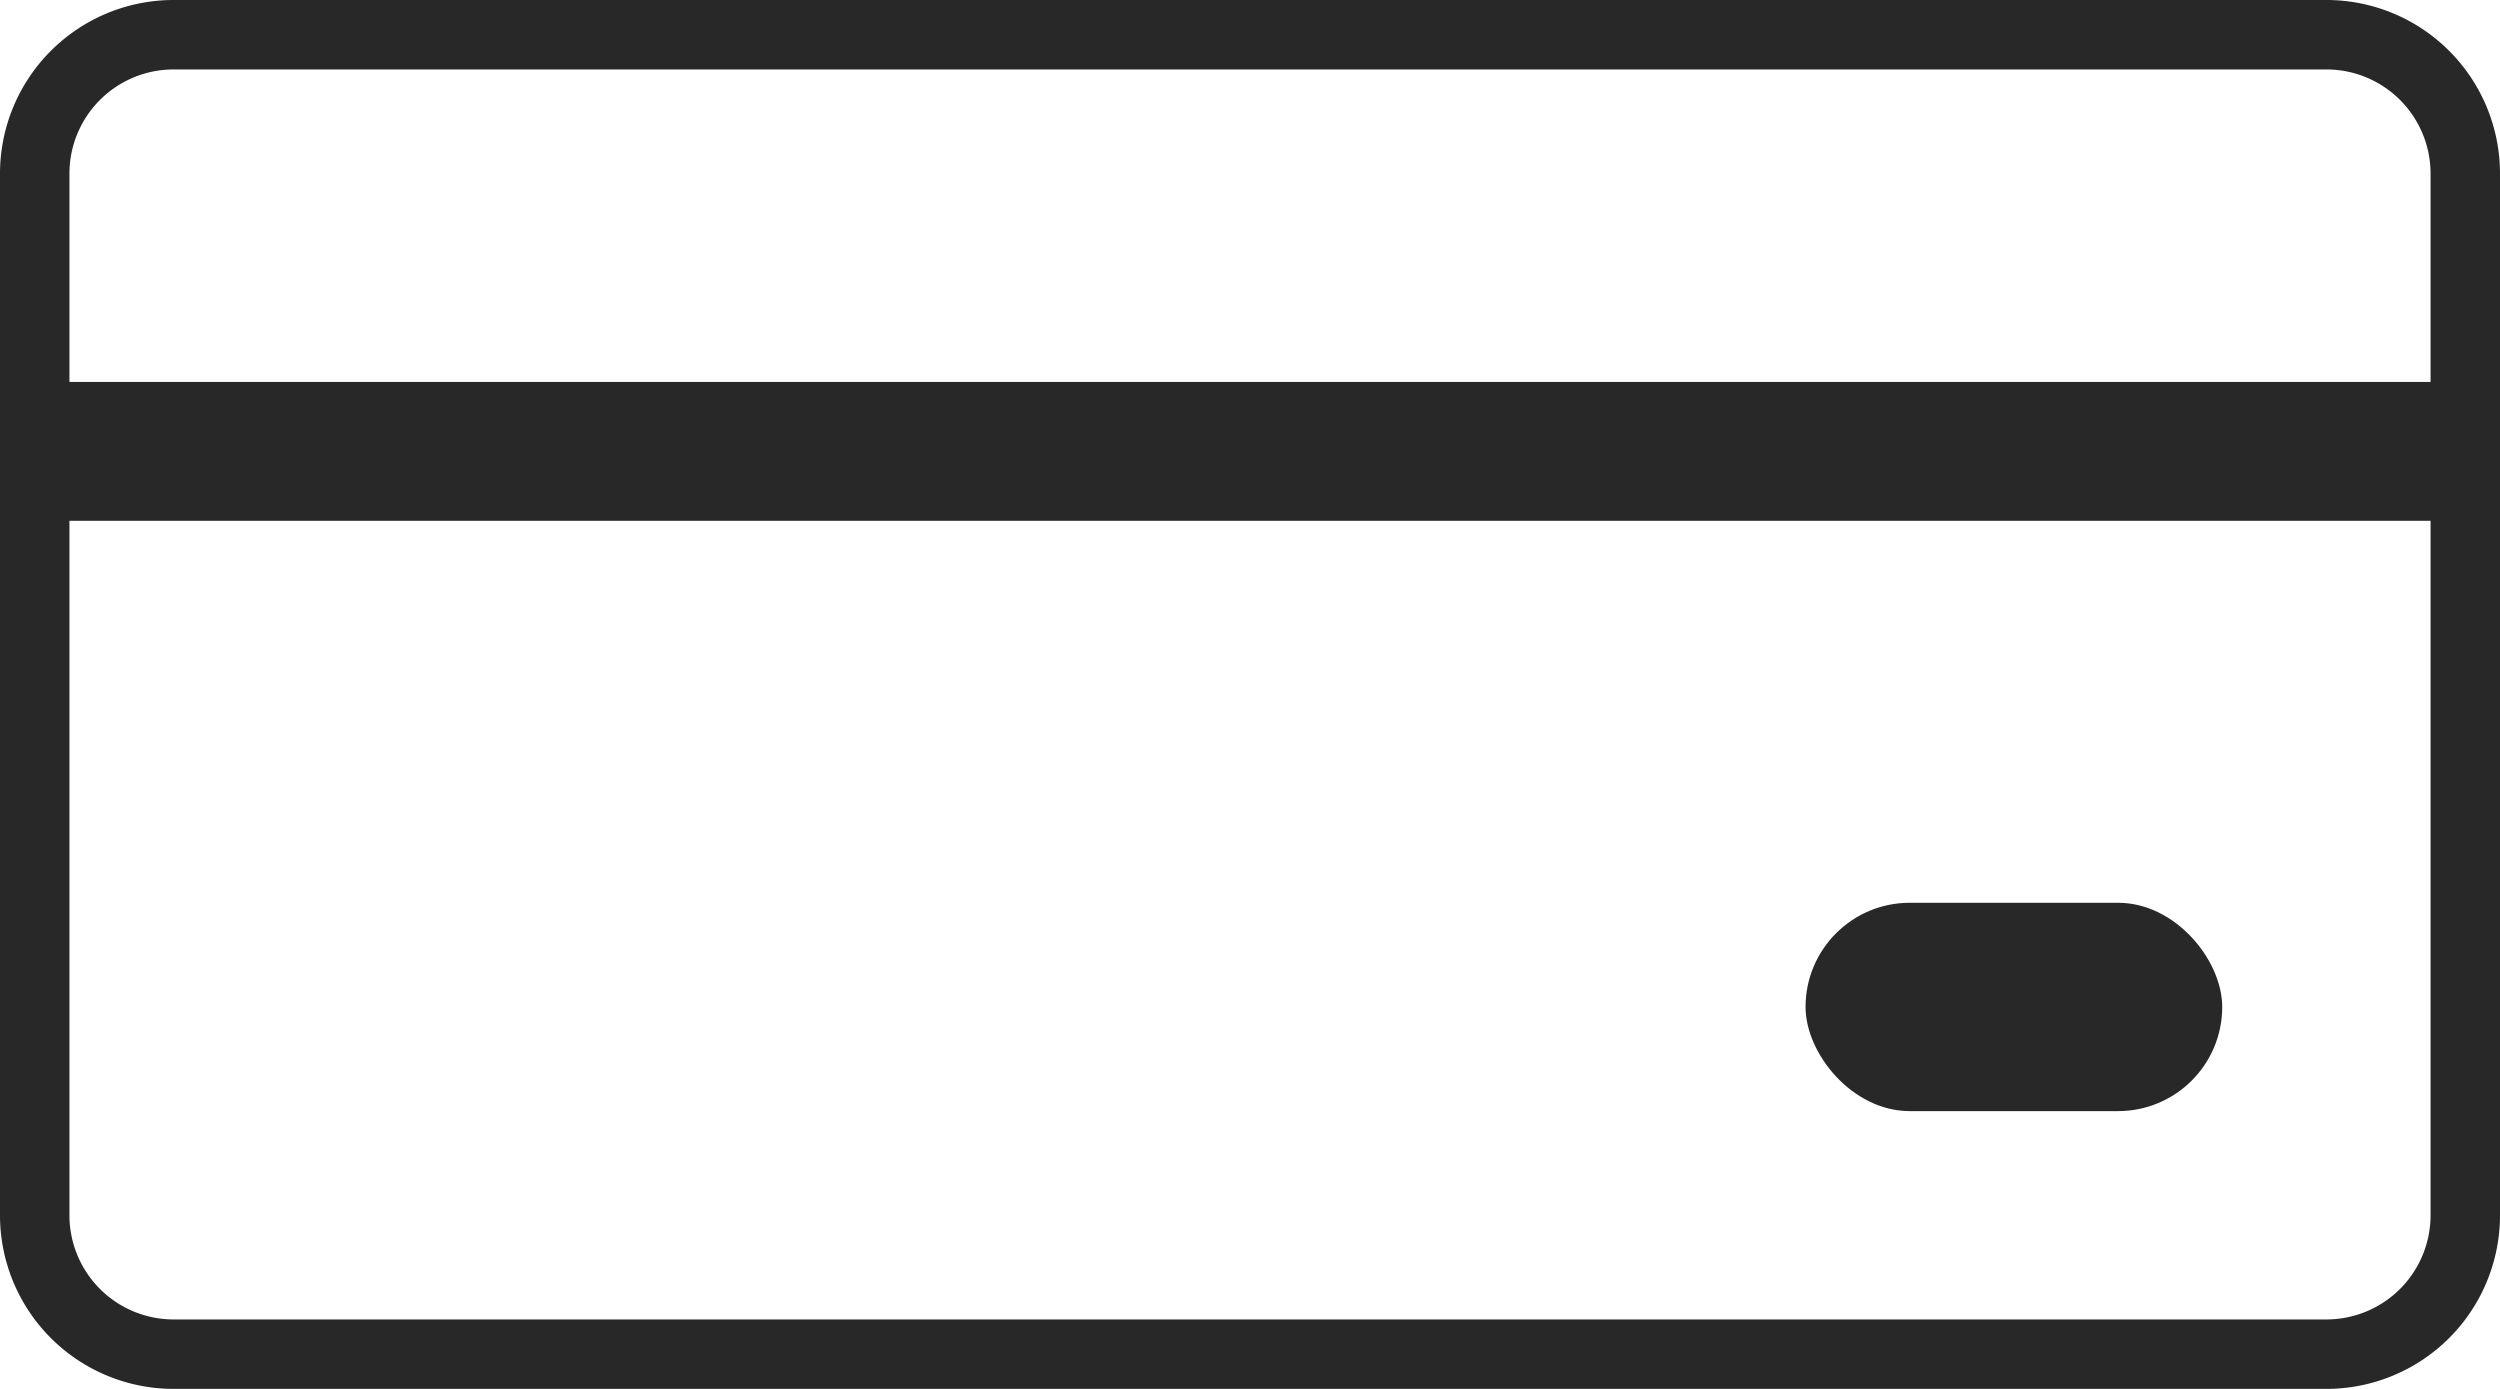 <svg width="72" height="40" viewBox="0 0 72 40" fill="none" xmlns="http://www.w3.org/2000/svg"><path d="M1 14h70v21a4 4 0 0 1-4 4H5a4 4 0 0 1-4-4V14zm70-2H1V5a4 4 0 0 1 4-4h62a4 4 0 0 1 4 4v7z" stroke="#282828" stroke-width="2"/><rect x="52" y="26" width="12" height="6" rx="3" fill="#282828"/></svg>